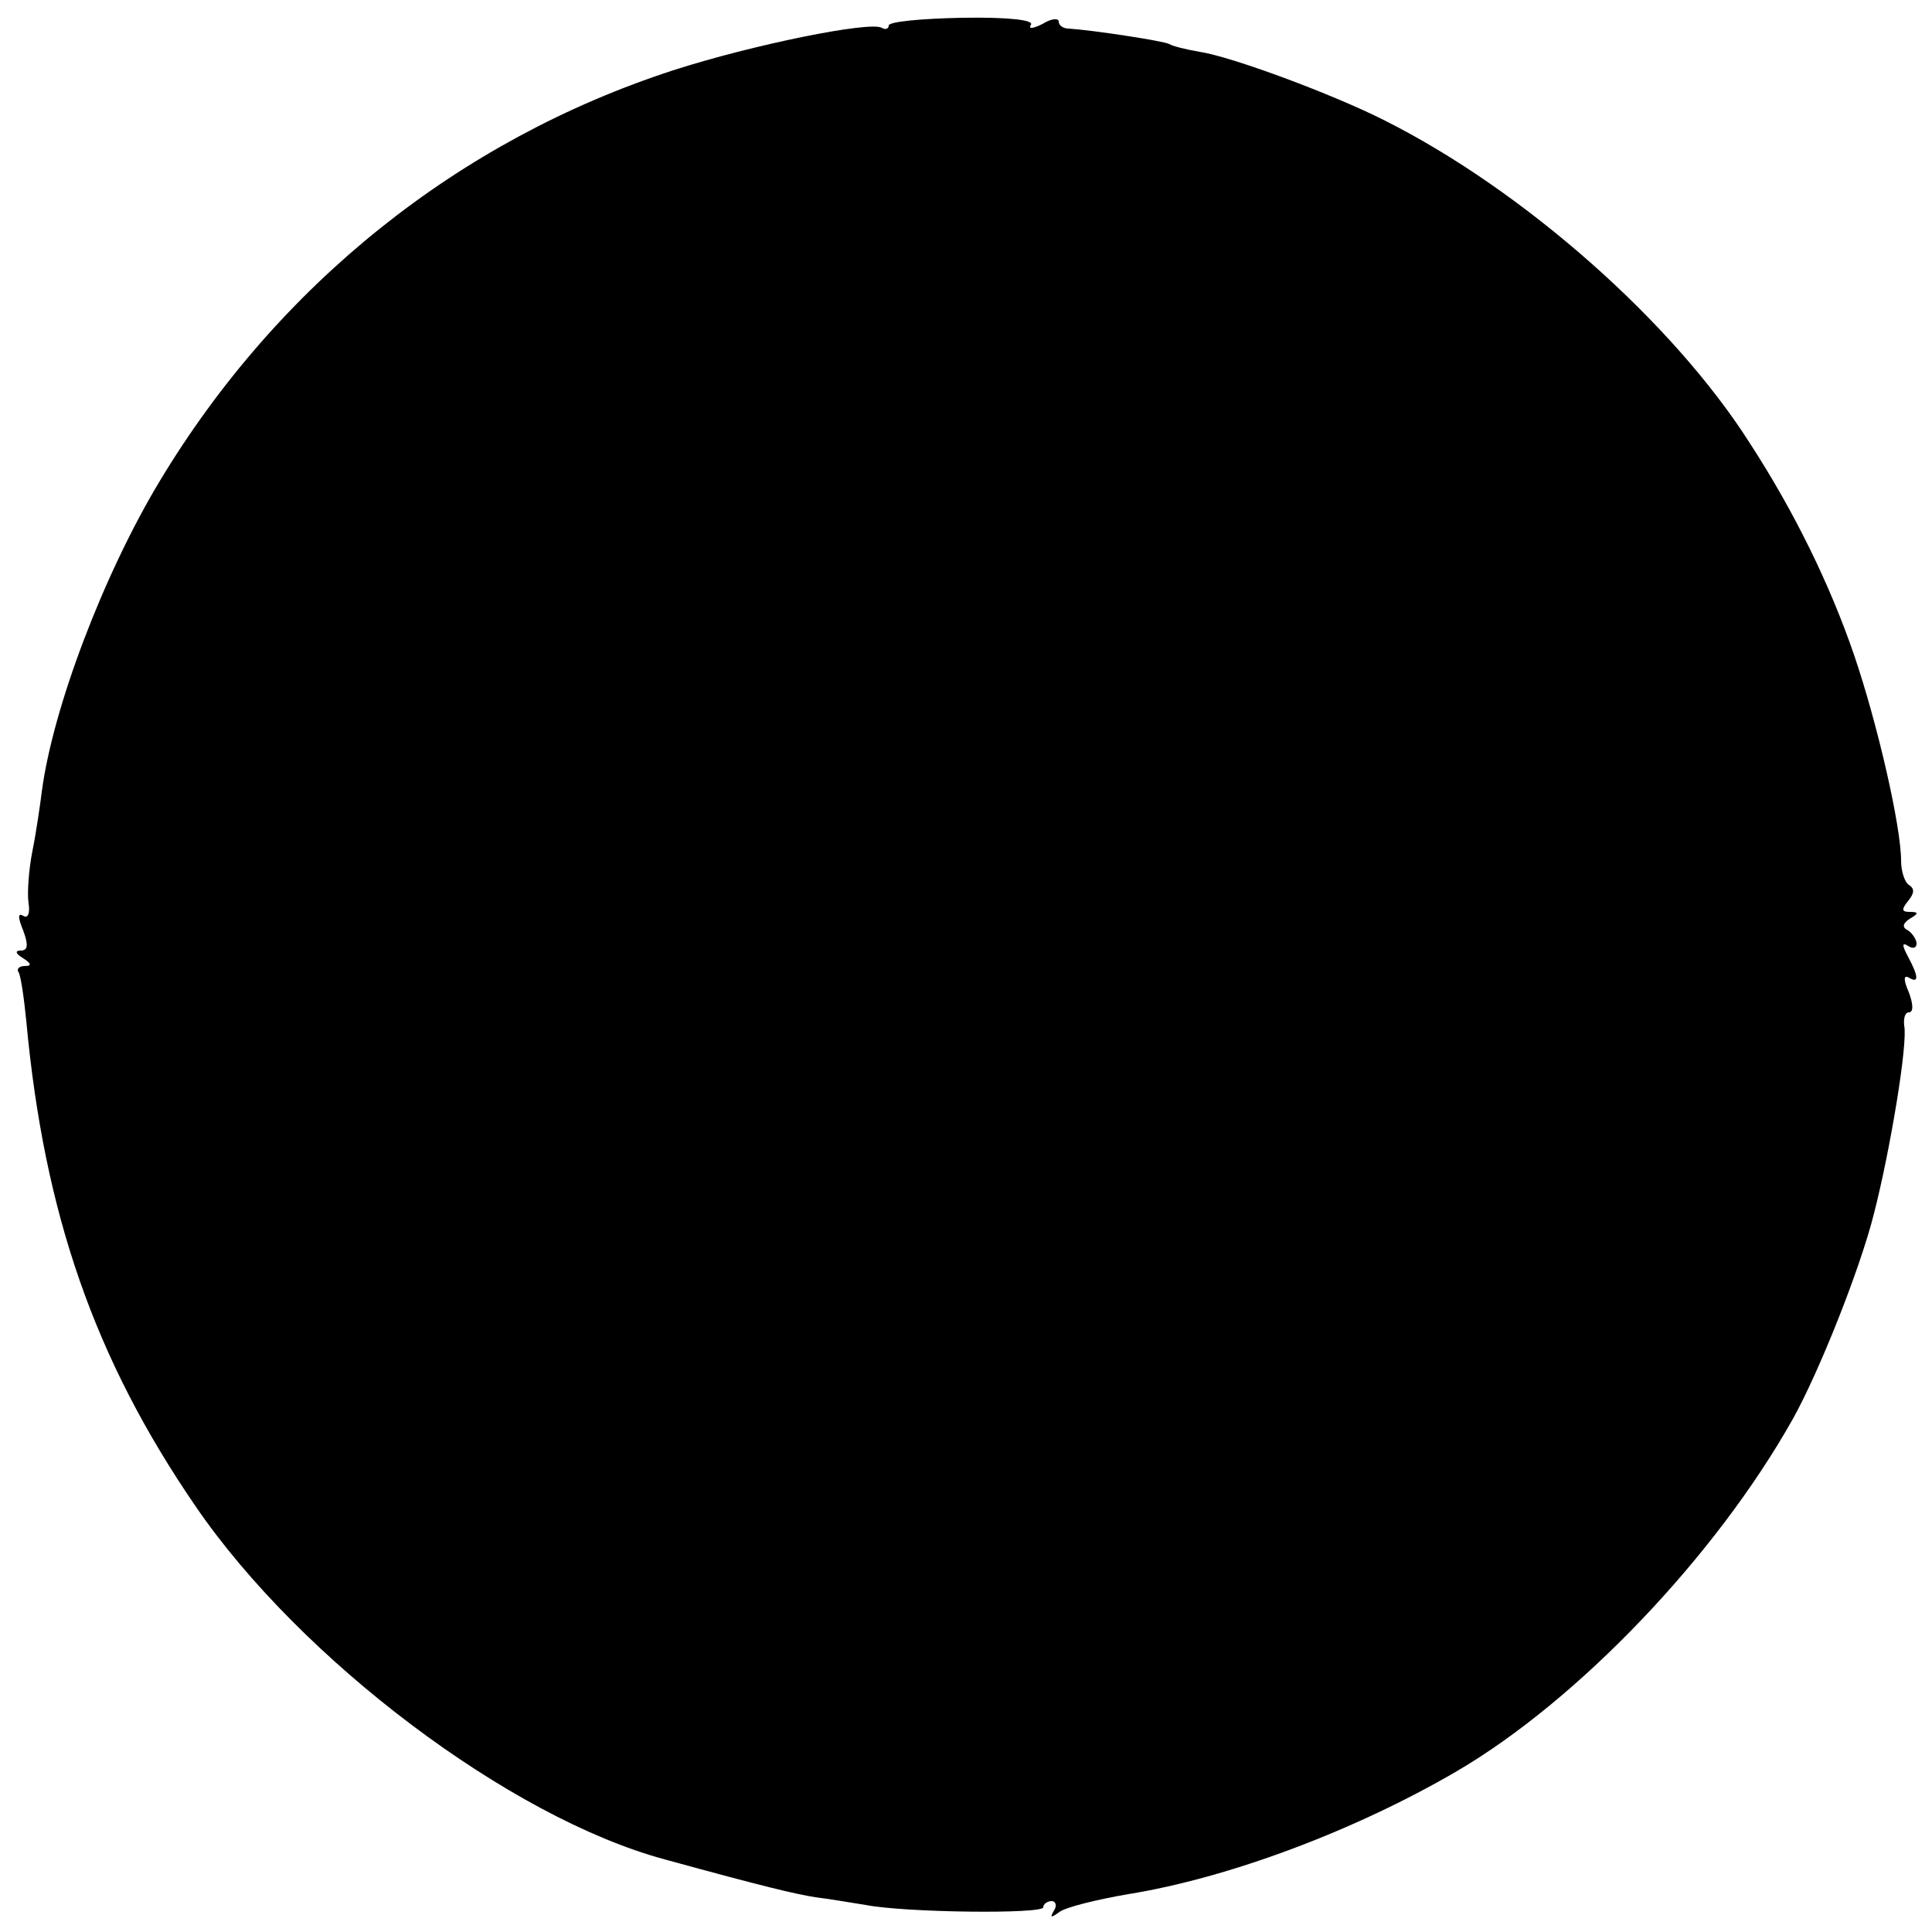 <?xml version="1.0" standalone="no"?>
<!DOCTYPE svg PUBLIC "-//W3C//DTD SVG 20010904//EN"
 "http://www.w3.org/TR/2001/REC-SVG-20010904/DTD/svg10.dtd">
<svg version="1.0" xmlns="http://www.w3.org/2000/svg"
 width="250pt" height="250pt" viewBox="0 0 250 250"
 preserveAspectRatio="xMidYMid meet">
<g transform="translate(0,250) scale(0.1,-0.1)"
fill="#000000" stroke="none">
<path d="M1150 2467 c0 -4 -4 -6 -9 -3 -15 9 -168 -22 -270 -55 -277 -90 -511
-277 -664 -531 -73 -121 -139 -295 -153 -403 -2 -16 -7 -51 -12 -76 -5 -25 -7
-56 -5 -68 2 -13 -1 -20 -7 -16 -7 4 -7 -2 0 -19 7 -19 6 -26 -3 -26 -8 0 -7
-4 3 -10 11 -7 11 -10 2 -10 -7 0 -11 -4 -8 -8 3 -5 7 -33 10 -63 23 -249 88
-437 219 -628 136 -199 407 -403 607 -457 131 -36 170 -45 195 -49 17 -2 46
-7 65 -10 51 -10 230 -12 230 -3 0 4 5 8 11 8 5 0 7 -6 3 -12 -6 -10 -4 -10 7
-2 8 6 48 16 89 23 130 21 293 82 425 159 157 92 335 278 435 456 34 61 87
194 105 266 21 82 44 220 39 243 -1 9 1 17 6 17 6 0 6 10 0 26 -7 16 -7 23 0
19 13 -8 13 1 -1 27 -8 15 -8 19 0 14 6 -4 11 -3 11 3 0 5 -5 13 -11 17 -8 4
-7 9 2 15 12 7 12 9 0 9 -10 0 -11 3 -2 14 8 10 9 16 1 21 -5 3 -10 17 -10 31
0 44 -30 176 -61 267 -31 90 -76 183 -135 274 -100 157 -293 327 -472 417 -67
34 -199 83 -240 89 -17 3 -34 7 -39 10 -7 4 -99 18 -130 20 -7 0 -13 4 -13 9
0 5 -10 4 -21 -3 -12 -6 -19 -7 -15 -1 4 6 -28 10 -89 9 -52 -1 -95 -5 -95
-10z"/>
</g>
</svg>
